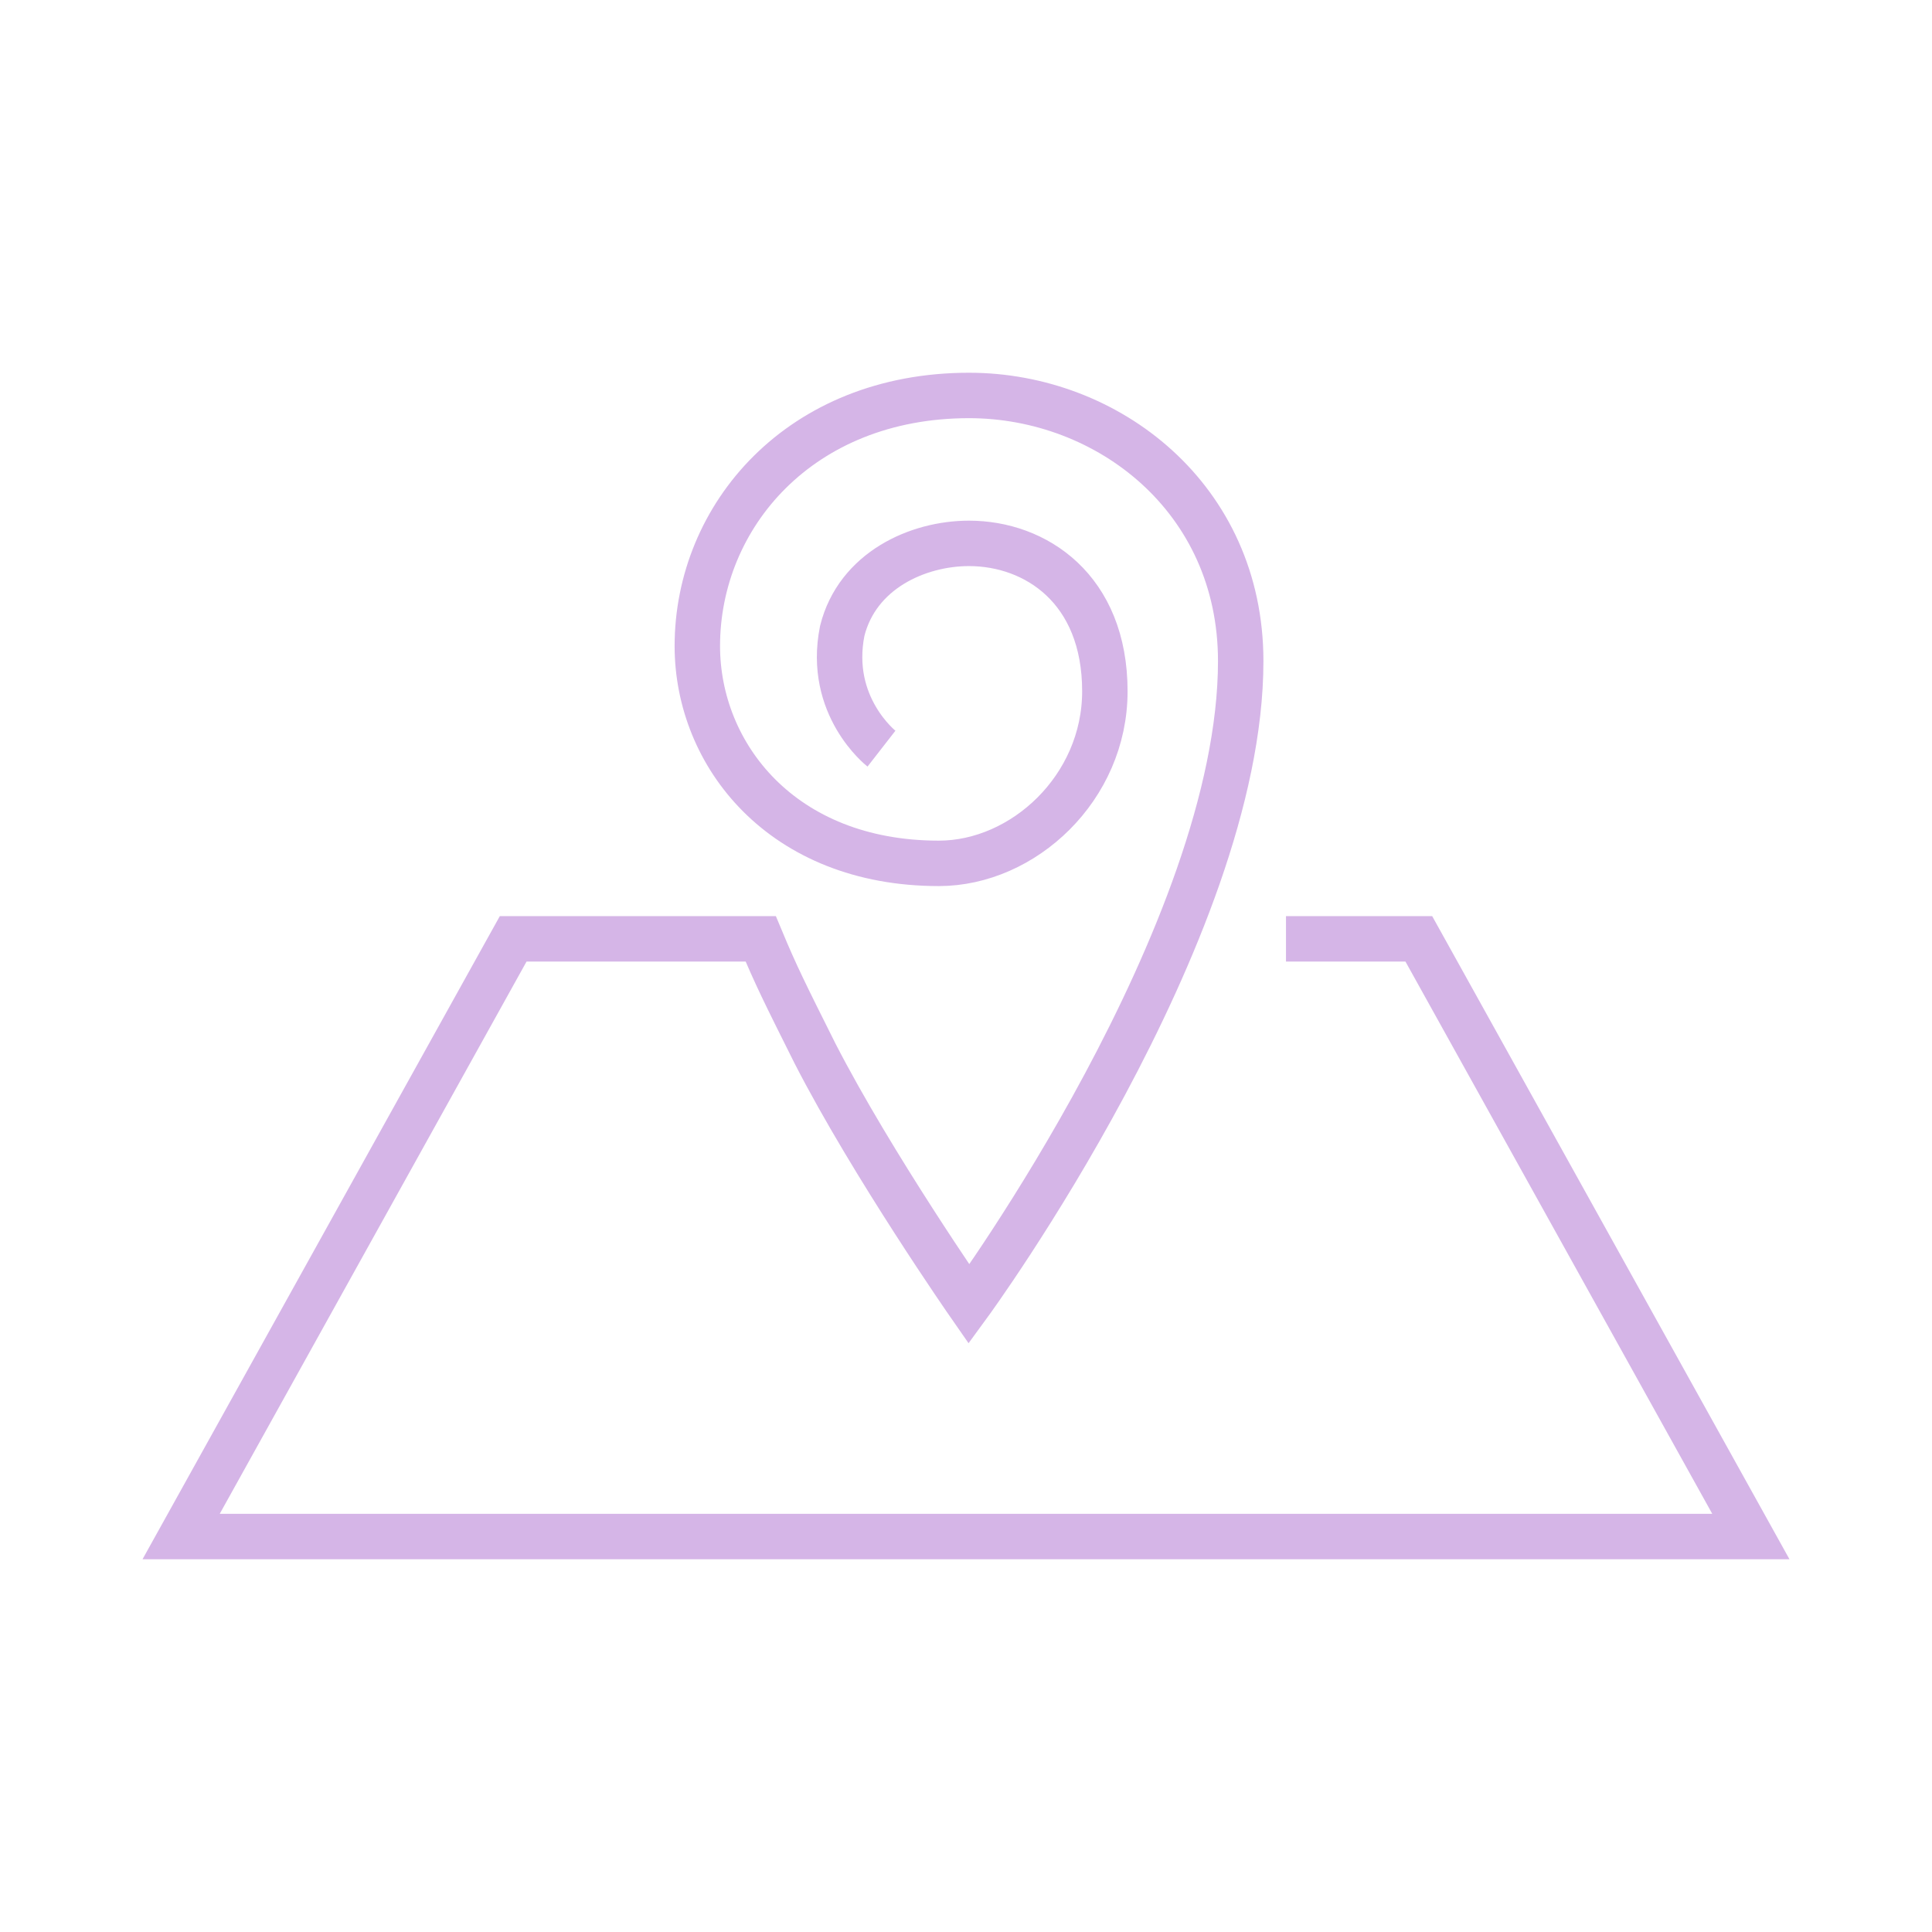 <svg width="64" height="64" viewBox="0 0 64 64" fill="none" xmlns="http://www.w3.org/2000/svg">
<path d="M42.6 31.1H47L58 50.9H6L17 31.1H25.2C25.7 32.3 26 32.9 27 34.9C28.9 38.6 32.1 43.2 32.1 43.2C32.1 43.2 41.1 30.9 41.1 21.9C41.1 16.5 36.7 13.1 32.1 13.1C26.5 13.1 23.1 17.1 23.1 21.4C23.1 25 25.9 28.6 31.1 28.6C33.9 28.6 36.6 26.1 36.6 22.9C36.6 19.5 34.3 18 32.1 18C30.4 18 28.4 18.9 27.9 20.9C27.4 23.4 29.2 24.8 29.2 24.8" stroke="#D5B5E7" stroke-width="1.505" stroke-miterlimit="10"/>
</svg>
